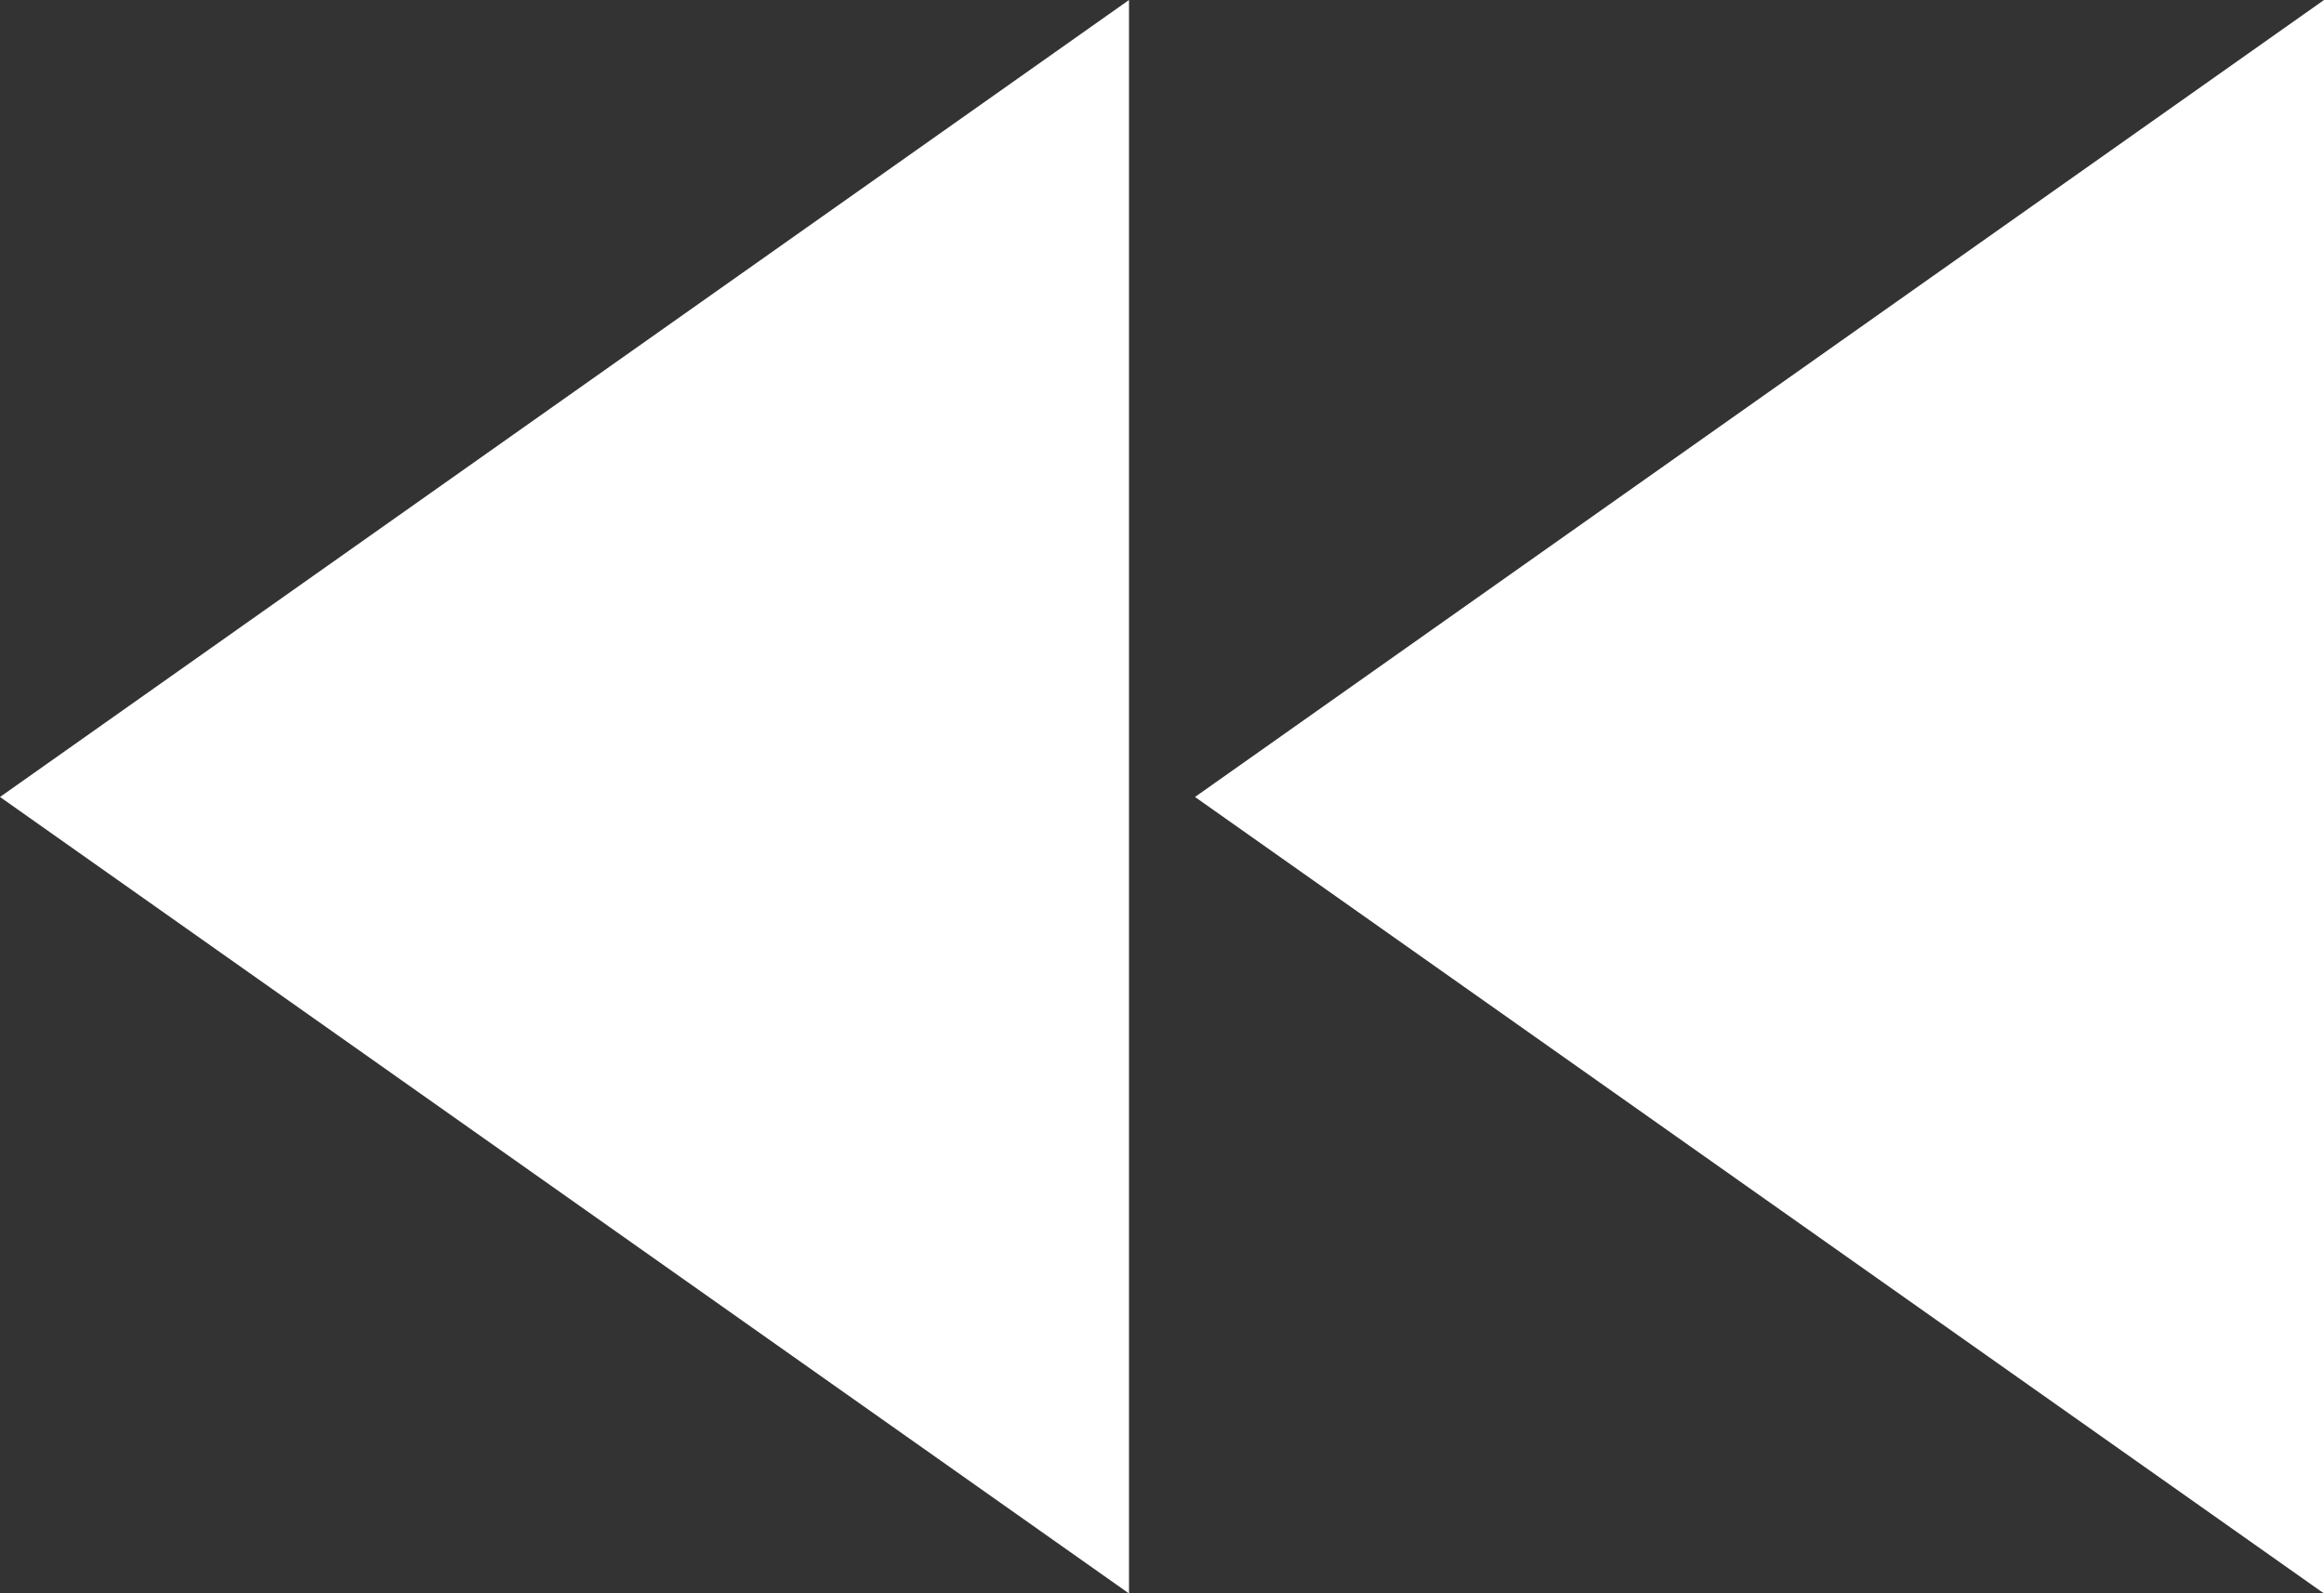 <svg xmlns="http://www.w3.org/2000/svg" viewBox="0 0 50 34.29"><rect x="0" y="0" width="50" height="34.29" fill="#333333" stroke="none"/><defs><style>.cls-1{fill:#fff;}</style></defs><title>player_prev</title><g id="レイヤー_2" data-name="レイヤー 2"><g id="レイヤー_1-2" data-name="レイヤー 1"><path class="cls-1" d="M50,34.29,25.71,17.15,50,0ZM24.29,0V34.29L0,17.15Z"/></g></g></svg>